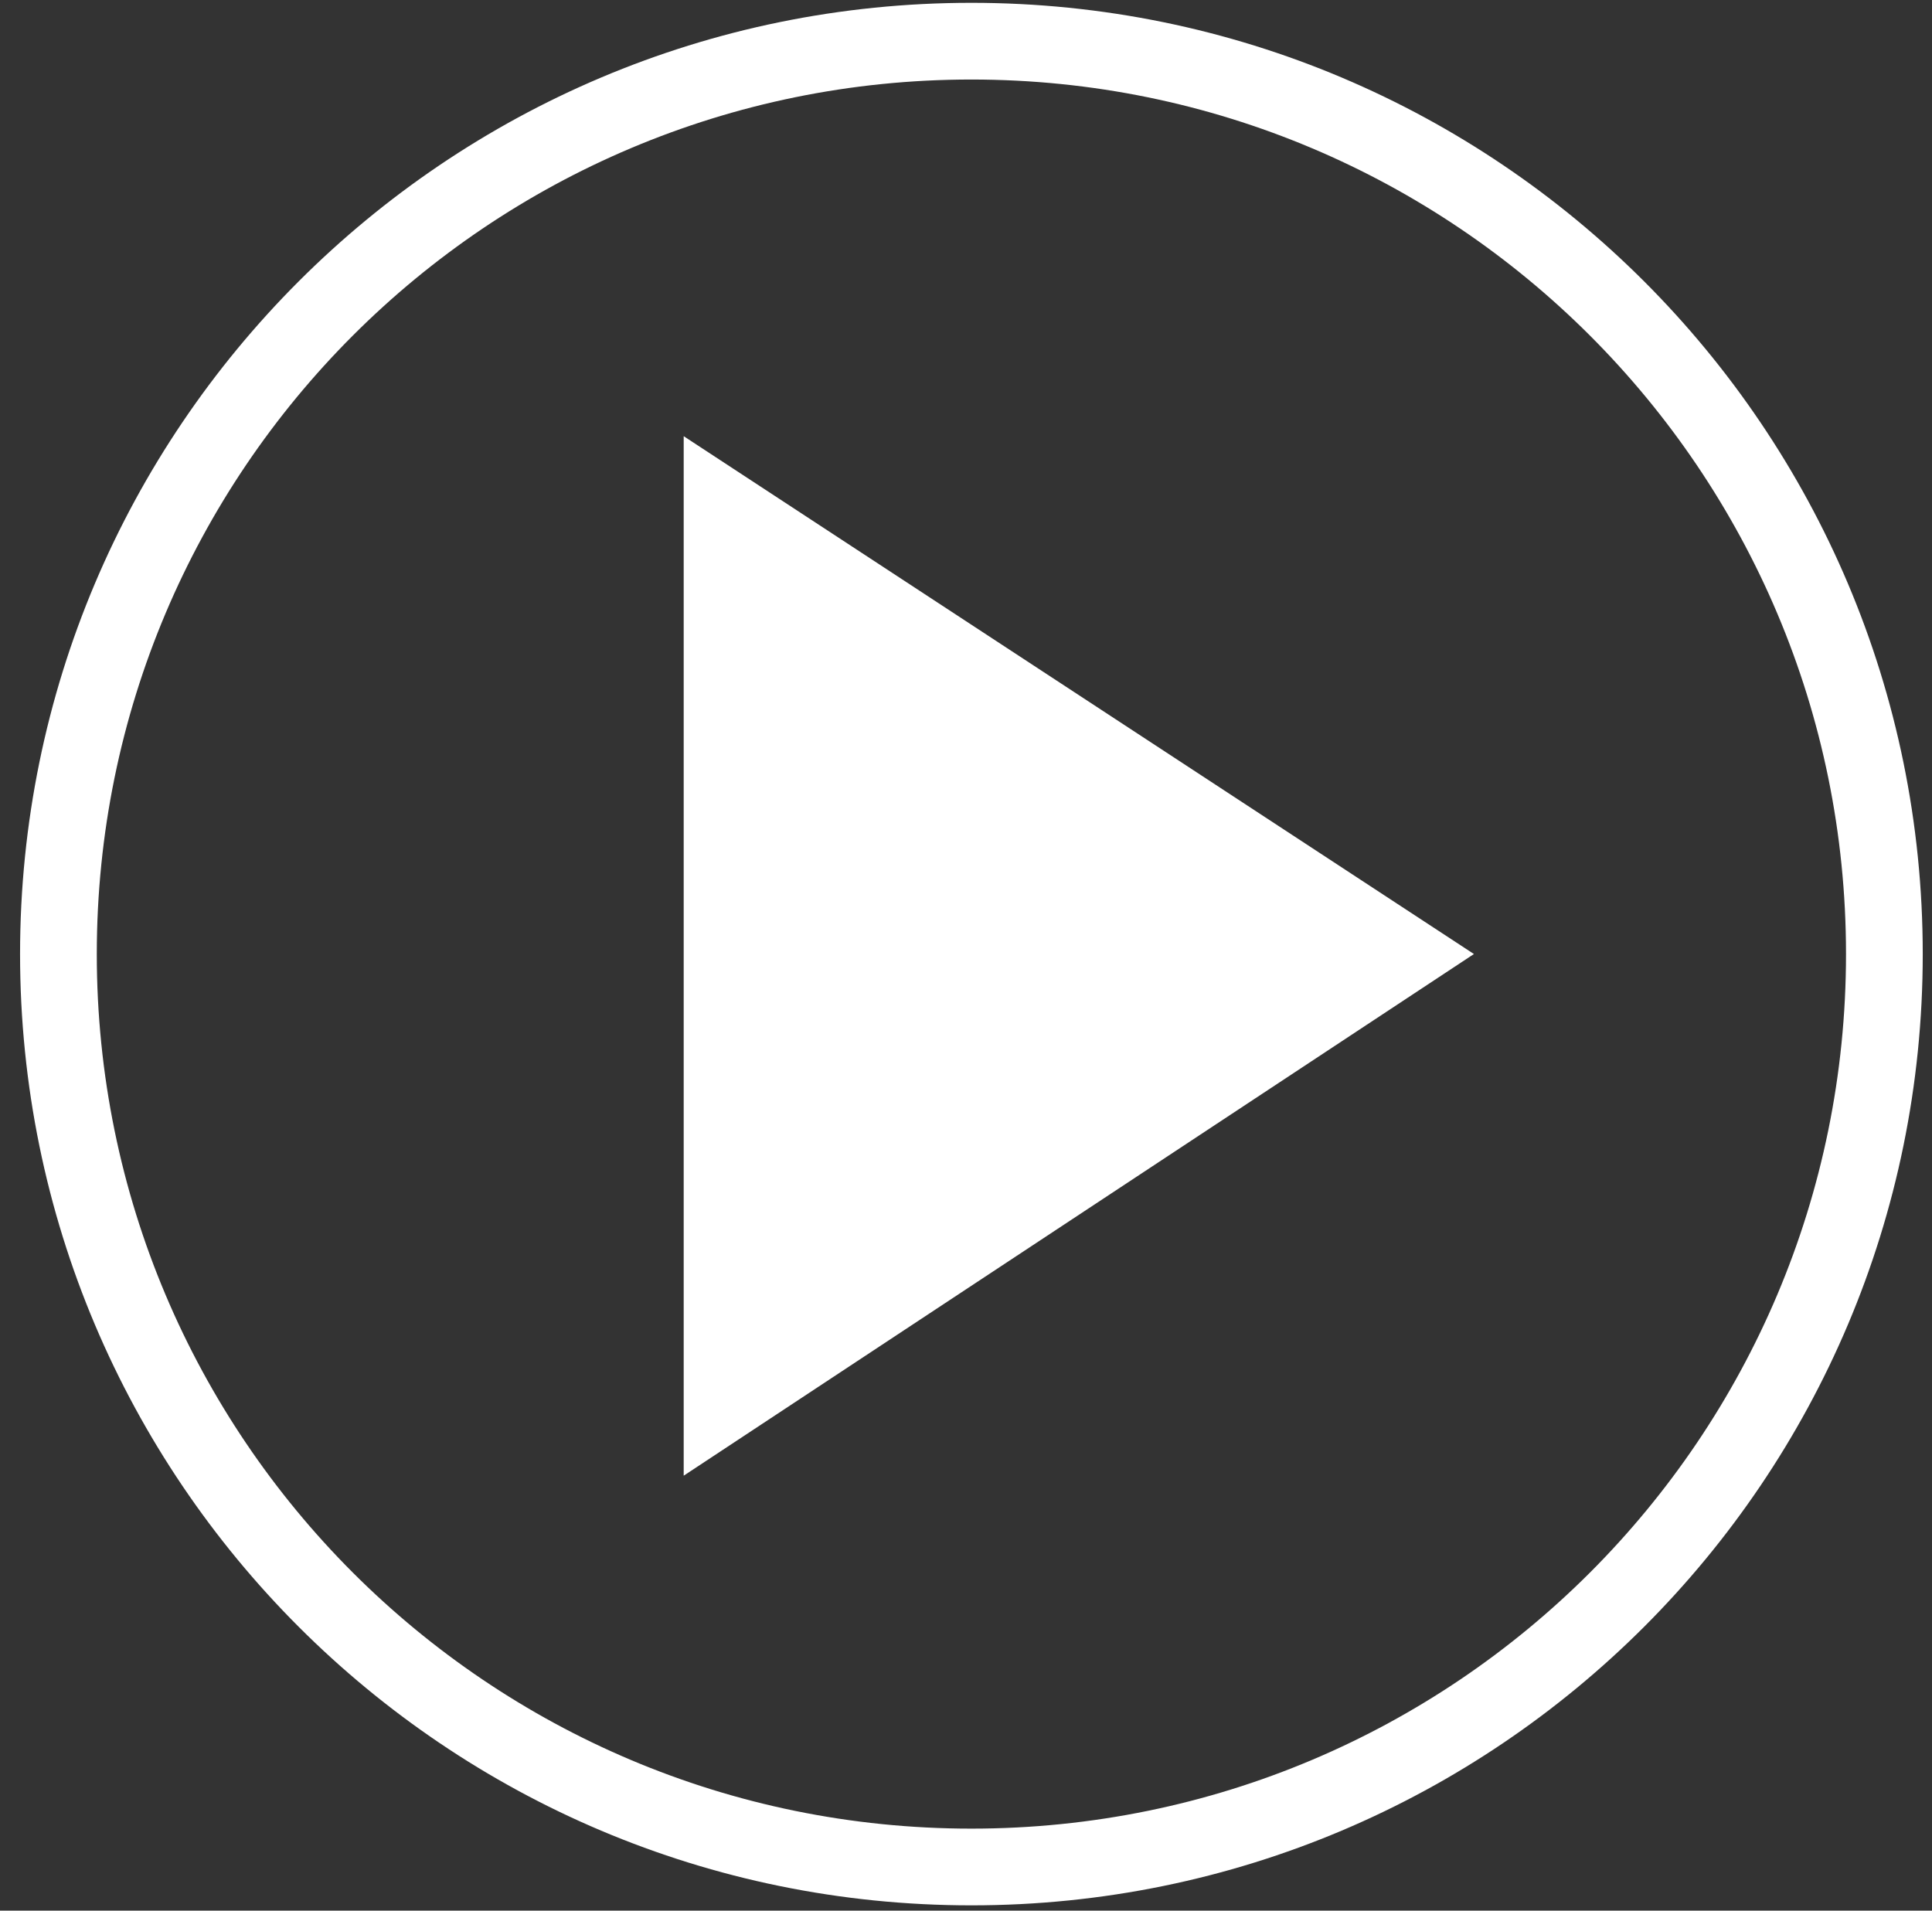 <?xml version="1.0" encoding="UTF-8"?> <svg xmlns="http://www.w3.org/2000/svg" width="91" height="90" viewBox="0 0 91 90" fill="none"><rect x="0" y="0" width="91" height="90" fill="#333333" stroke="none"/> <path d="M45.754 3.746C68.52 3.746 86.95 22.176 86.95 44.942C86.95 67.708 68.52 86.137 45.754 86.137C22.988 86.137 4.559 67.708 4.559 44.942C4.559 22.176 22.988 3.746 45.754 3.746ZM45.754 0.133C21.001 0.133 0.945 20.189 0.945 44.942C0.945 69.695 21.001 89.751 45.754 89.751C70.508 89.751 90.564 69.695 90.564 44.942C90.564 20.189 70.508 0.133 45.754 0.133Z" fill="white"></path> <path d="M69.424 44.939L32.203 20.547C32.203 57.406 32.203 39.338 32.203 69.512L69.424 44.939Z" fill="white"></path> </svg> 